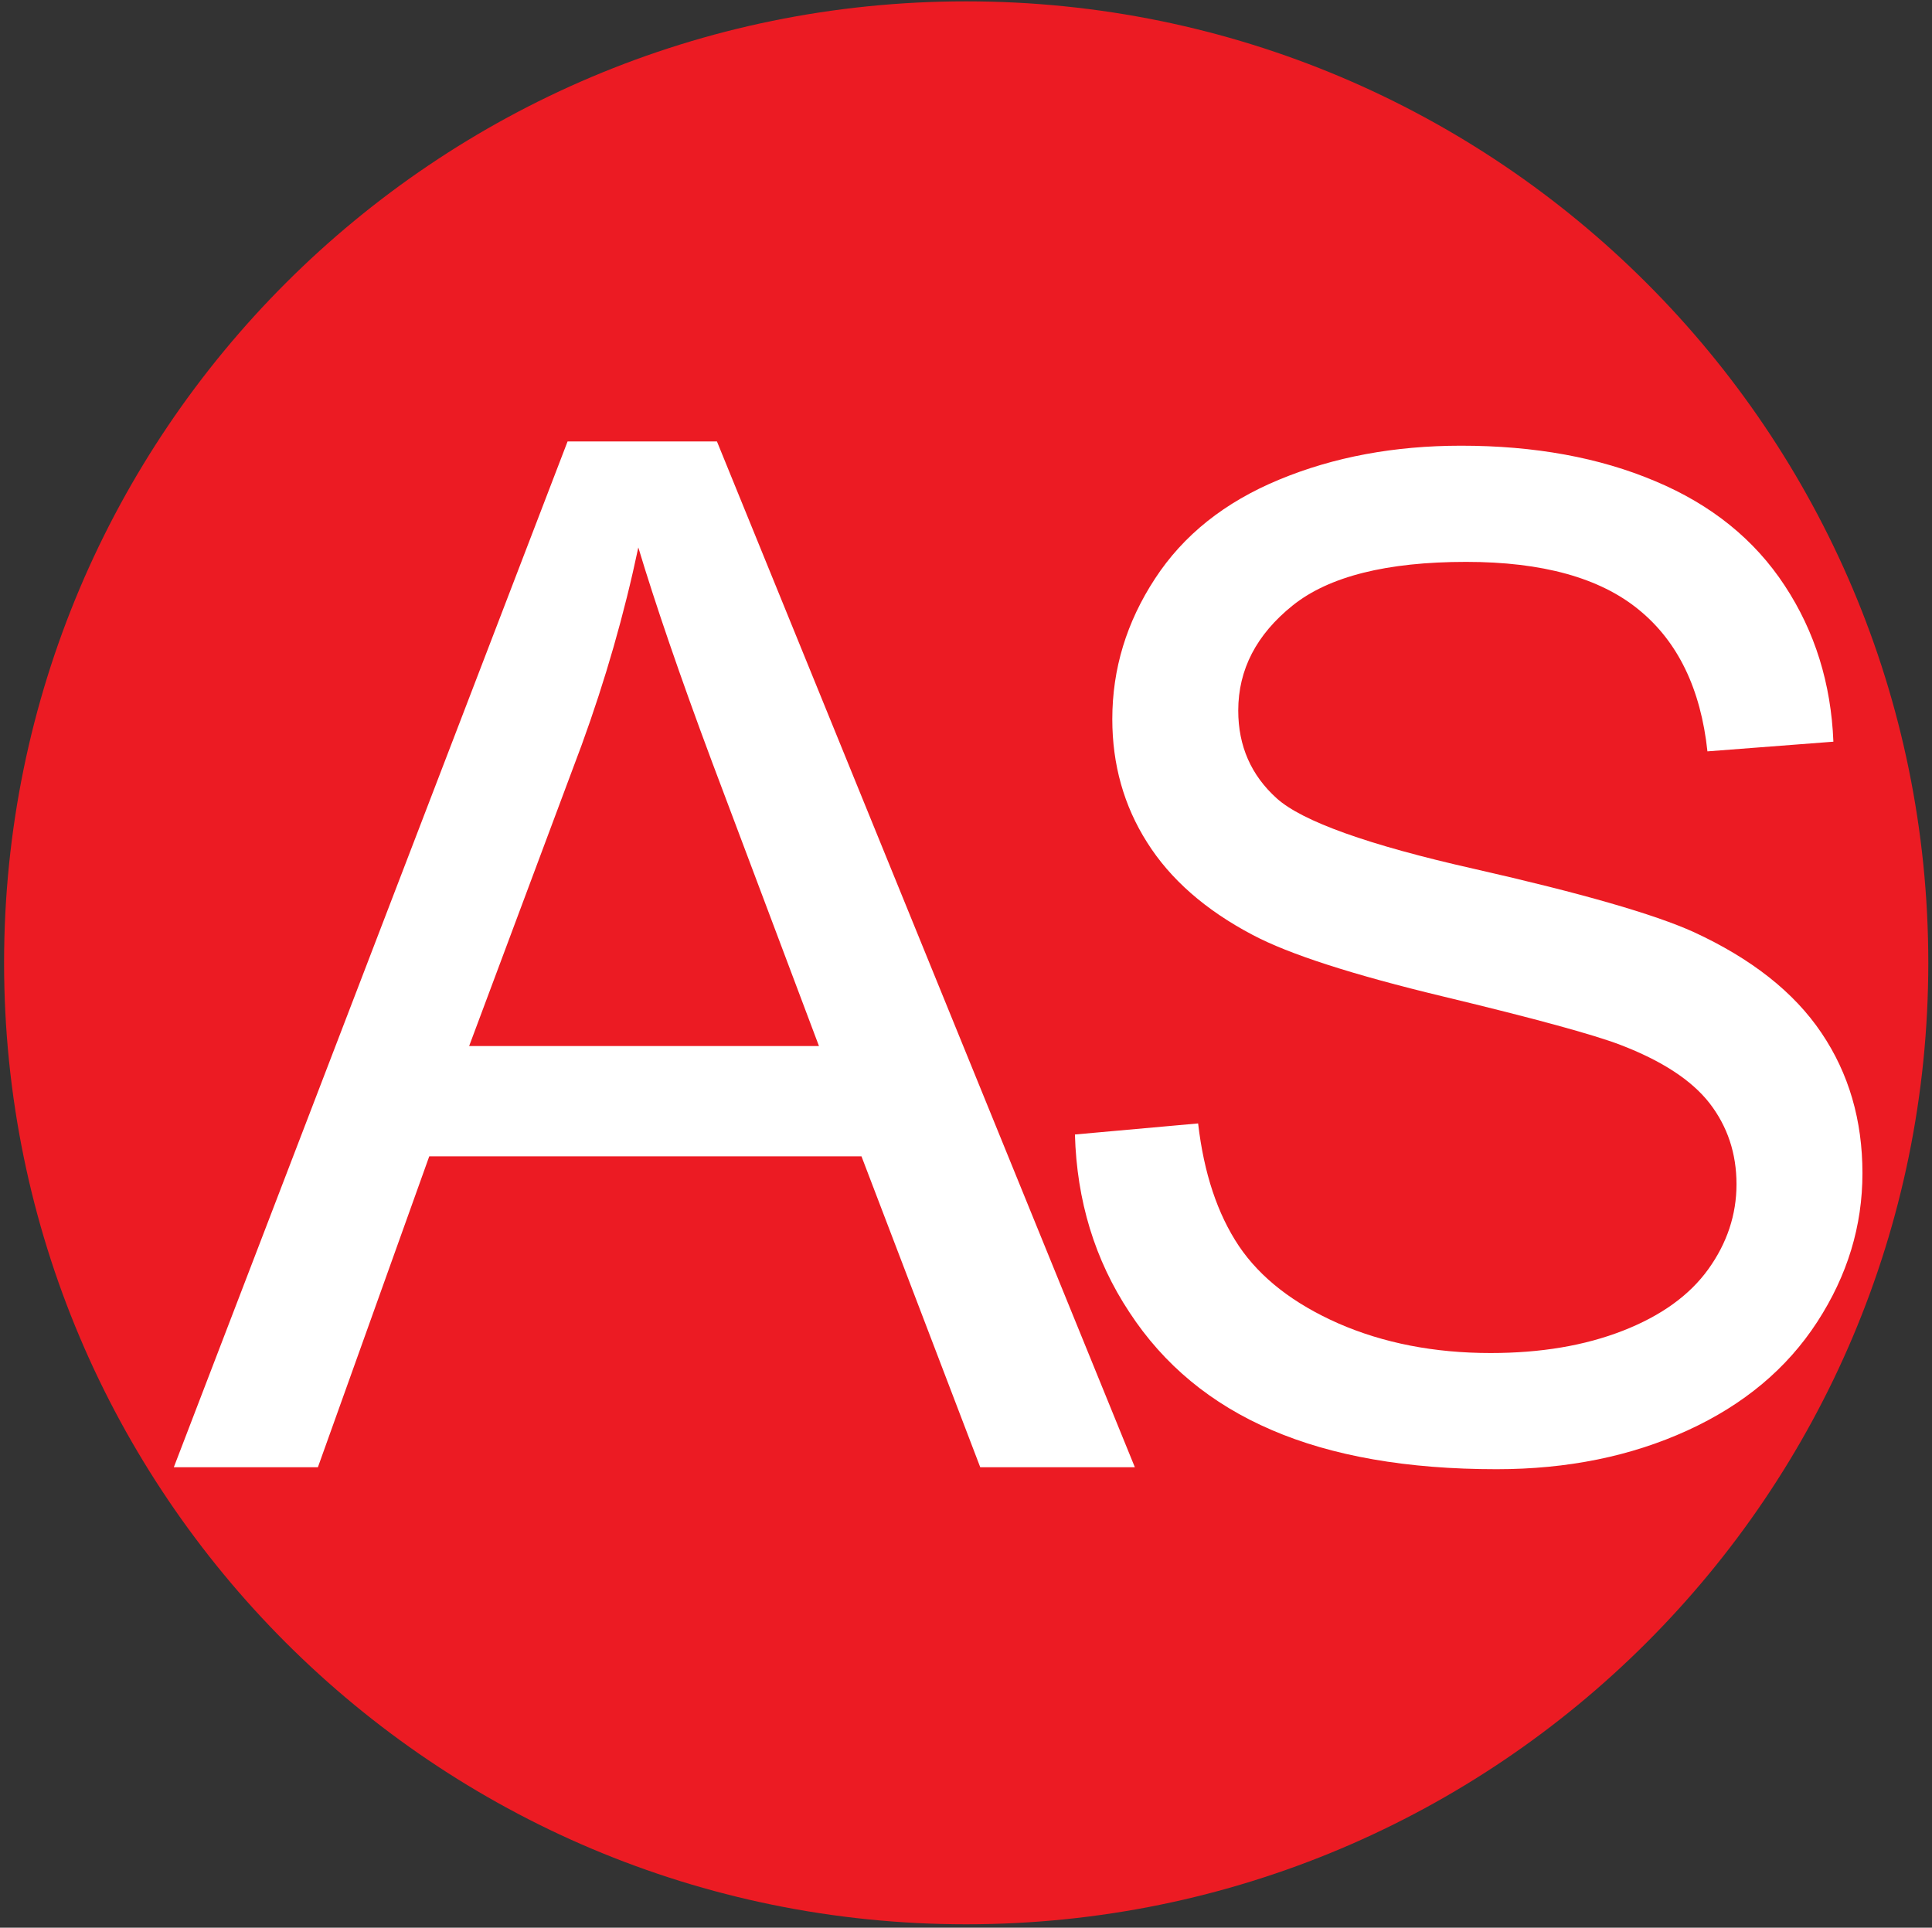 <?xml version="1.0" standalone="no"?>
<!-- Generator: Adobe Fireworks 10, Export SVG Extension by Aaron Beall (http://fireworks.abeall.com) . Version: 0.6.1  -->
<!DOCTYPE svg PUBLIC "-//W3C//DTD SVG 1.1//EN" "http://www.w3.org/Graphics/SVG/1.1/DTD/svg11.dtd">
<svg id="Logo%20cintAS.fw-Page%201" viewBox="0 0 461 460" style="background-color:#ffffff00" version="1.1"
	xmlns="http://www.w3.org/2000/svg" xmlns:xlink="http://www.w3.org/1999/xlink" xml:space="preserve"
	x="0px" y="0px" width="461px" height="460px"
>
	<rect x="0" y="0" width="461" height="460" fill="#333333" stroke="none"/>
	<g id="Capa%201">
		<g>
			<path d="M 230.545 0.323 C 357.334 0.323 460.117 103.043 460.117 229.757 C 460.117 356.471 357.334 459.192 230.545 459.192 C 103.756 459.192 0.974 356.471 0.974 229.757 C 0.974 103.043 103.756 0.323 230.545 0.323 Z" fill="#ec1b23"/>
			<path d="M 41.474 350.132 L 135.434 105.336 L 171.07 105.336 L 270.793 350.132 L 233.901 350.132 L 205.563 275.941 L 102.424 275.941 L 75.852 350.132 L 41.474 350.132 L 41.474 350.132 ZM 111.944 249.614 L 195.414 249.614 L 169.874 181.749 C 162.175 161.121 156.359 144.084 152.31 130.638 C 148.949 146.591 144.443 162.262 138.799 177.761 L 111.944 249.614 Z" fill="#ffffff"/>
			<path d="M 256.492 270.723 L 285.886 268.083 C 287.262 279.967 290.508 289.7 295.626 297.349 C 300.748 304.941 308.673 311.101 319.404 315.829 C 330.139 320.507 342.248 322.873 355.677 322.873 C 367.623 322.873 378.133 321.113 387.273 317.537 C 396.408 313.961 403.177 309.064 407.637 302.849 C 412.096 296.633 414.351 289.868 414.351 282.606 C 414.351 275.235 412.206 268.799 407.911 263.242 C 403.62 257.742 396.519 253.121 386.611 249.325 C 380.282 246.904 366.246 243.054 344.507 237.829 C 322.762 232.603 307.572 227.707 298.875 223.085 C 287.591 217.143 279.224 209.775 273.721 201.029 C 268.16 192.282 265.409 182.435 265.409 171.598 C 265.409 159.604 268.822 148.437 275.59 138.097 C 282.363 127.701 292.215 119.835 305.258 114.443 C 318.252 109.053 332.724 106.357 348.633 106.357 C 366.136 106.357 381.601 109.162 394.978 114.83 C 408.354 120.439 418.646 128.746 425.858 139.749 C 433.066 150.693 436.918 163.125 437.471 176.988 L 407.417 179.298 C 405.822 164.391 400.371 153.113 391.07 145.523 C 381.767 137.877 368.005 134.081 349.844 134.081 C 330.91 134.081 317.096 137.548 308.452 144.477 C 299.811 151.41 295.461 159.772 295.461 169.561 C 295.461 178.033 298.545 185.021 304.655 190.52 C 310.707 195.965 326.395 201.632 351.823 207.354 C 377.255 213.128 394.703 218.134 404.168 222.427 C 417.874 228.752 428.056 236.728 434.609 246.465 C 441.158 256.148 444.403 267.313 444.403 279.967 C 444.403 292.563 440.828 304.333 433.617 315.445 C 426.405 326.557 416.113 335.193 402.628 341.356 C 389.142 347.518 374.005 350.596 357.11 350.596 C 335.755 350.596 317.864 347.463 303.444 341.245 C 288.968 335.03 277.684 325.677 269.483 313.135 C 261.226 300.648 256.931 286.511 256.492 270.723 Z" fill="#ffffff"/>
		</g>
	</g>
</svg>